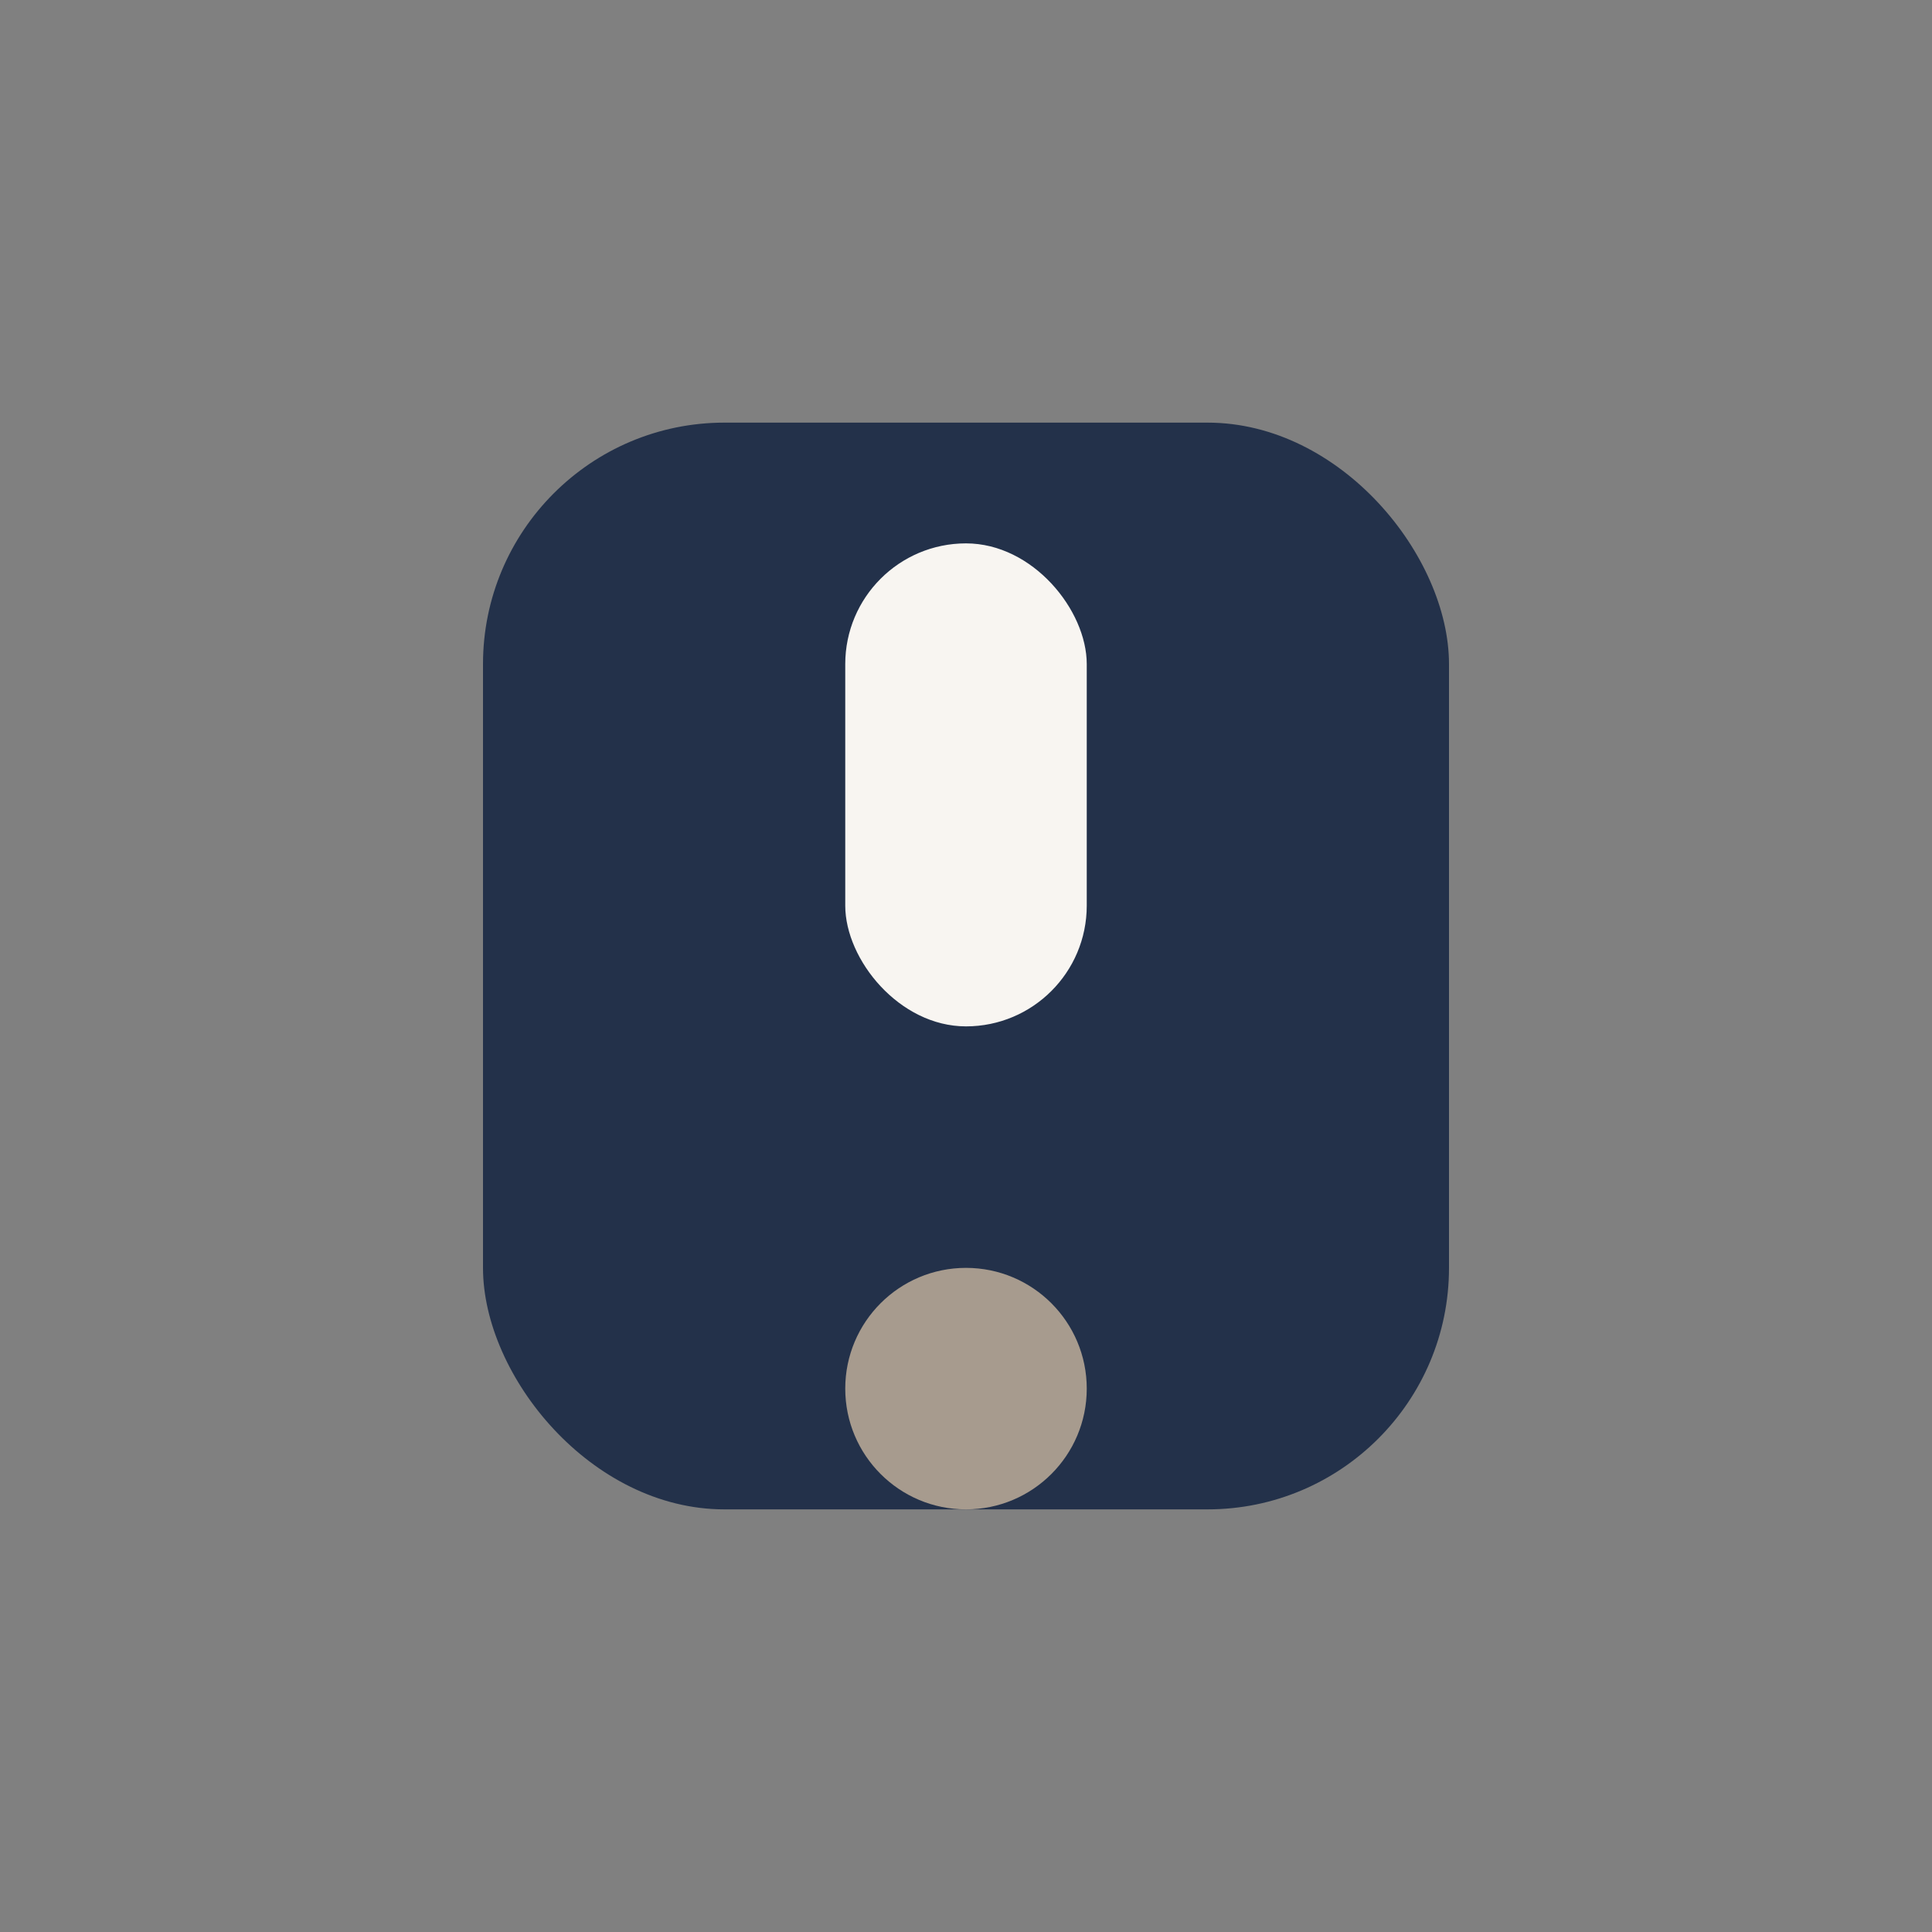 <?xml version="1.0" encoding="UTF-8"?>
<svg xmlns="http://www.w3.org/2000/svg" width="32" height="32" viewBox="0 0 32 32"><rect x="0" y="0" width="32" height="32" fill="#808080" stroke="none"/><rect x="8" y="7" width="16" height="18" rx="4" fill="#23314A"/><circle cx="16" cy="23" r="2" fill="#A79B8E"/><rect x="14" y="9" width="4" height="8" rx="2" fill="#F8F5F1"/></svg>
